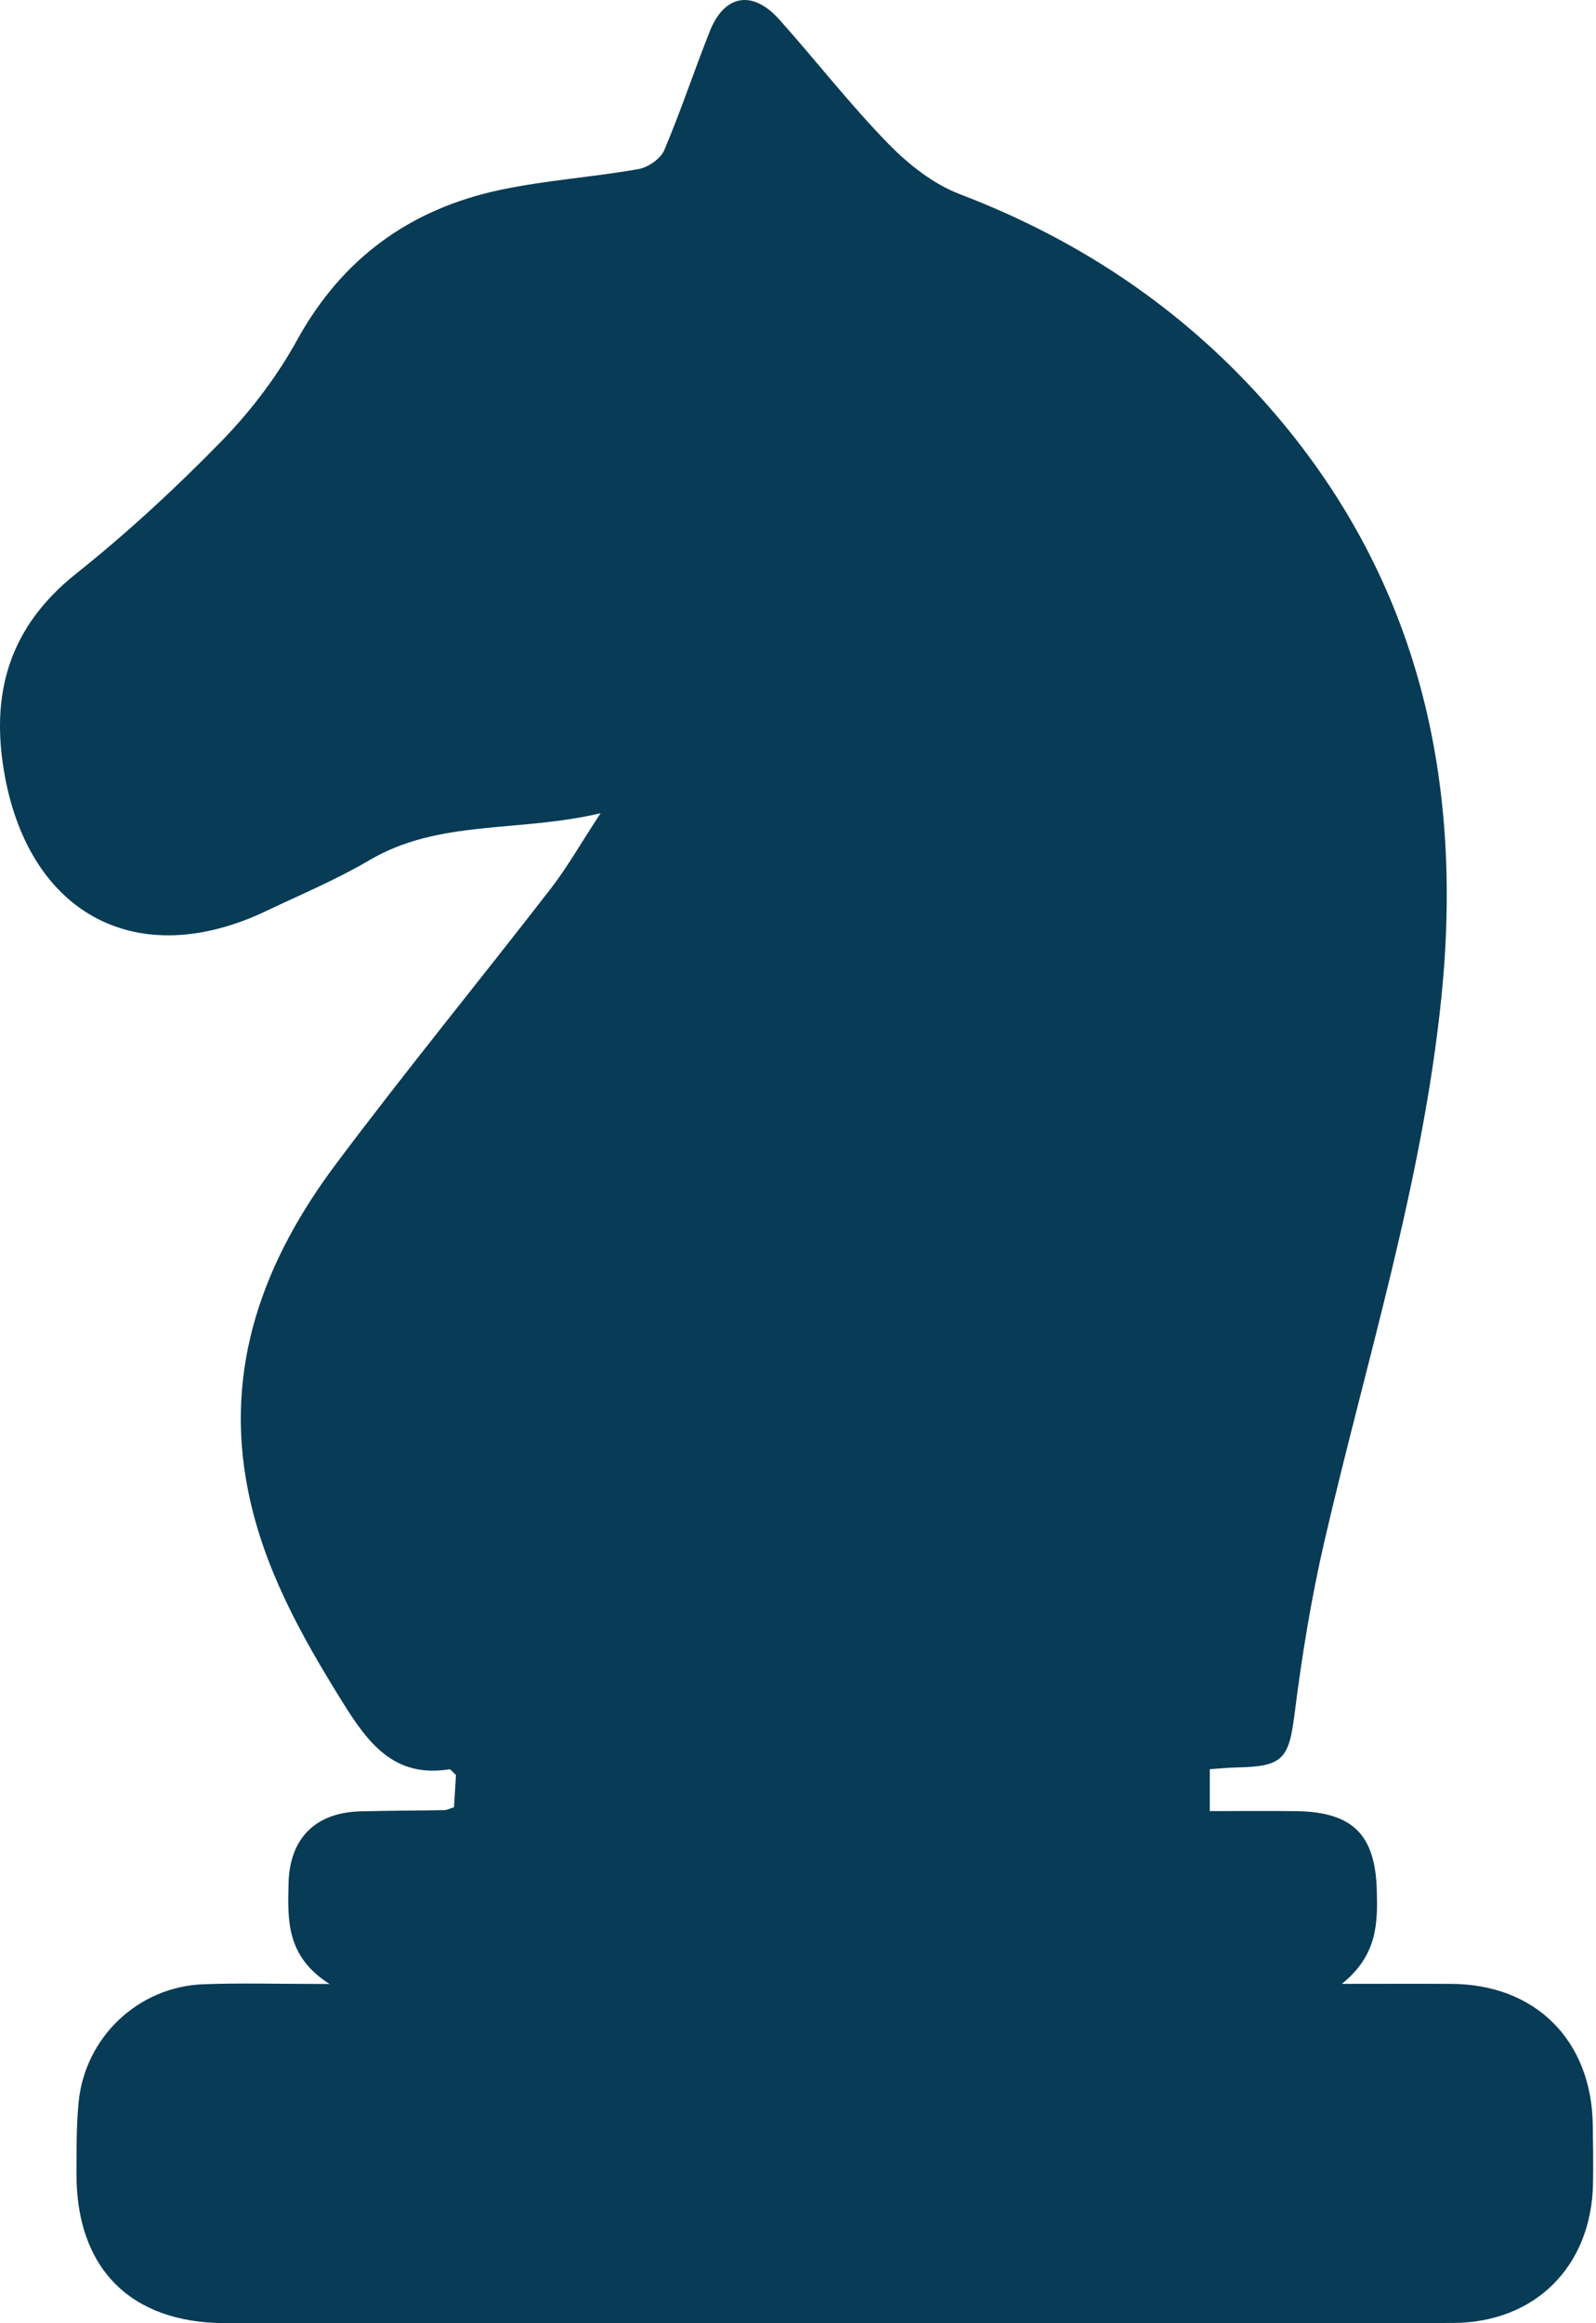<?xml version="1.0" encoding="UTF-8"?> <svg xmlns="http://www.w3.org/2000/svg" width="55" height="80" viewBox="0 0 55 80" fill="none"><g clip-path="url(#clip0_686_102)"><path d="M41.691 60.92V62.365C42.709 62.365 43.696 62.353 44.683 62.367C46.631 62.397 47.398 63.191 47.447 65.111C47.477 66.24 47.464 67.328 46.242 68.314C47.701 68.314 48.861 68.308 50.022 68.315C52.916 68.331 54.848 70.259 54.889 73.17C54.898 73.85 54.911 74.53 54.897 75.21C54.836 78.044 52.9 79.986 50.06 79.991C41.111 80.007 32.161 79.996 23.212 79.997C18.057 79.997 12.903 80.004 7.748 79.996C4.495 79.99 2.625 78.102 2.636 74.848C2.638 74.025 2.629 73.198 2.71 72.381C2.933 70.149 4.763 68.414 7.001 68.328C8.323 68.278 9.647 68.319 11.357 68.319C9.852 67.366 9.916 66.104 9.943 64.864C9.977 63.303 10.868 62.413 12.424 62.373C13.39 62.348 14.357 62.348 15.323 62.332C15.39 62.331 15.456 62.293 15.645 62.234C15.667 61.875 15.693 61.47 15.714 61.123C15.588 61.011 15.528 60.919 15.485 60.926C13.58 61.231 12.678 60.014 11.809 58.619C10.382 56.329 9.079 53.998 8.546 51.317C7.7 47.067 9.095 43.393 11.586 40.071C13.99 36.866 16.53 33.763 18.984 30.595C19.545 29.87 20.001 29.064 20.697 28.003C17.844 28.675 15.131 28.207 12.728 29.622C11.591 30.291 10.362 30.805 9.167 31.373C4.767 33.464 1.049 31.524 0.165 26.712C-0.35 23.906 0.305 21.599 2.623 19.754C4.383 18.353 6.049 16.813 7.621 15.203C8.631 14.169 9.541 12.975 10.238 11.711C11.801 8.876 14.152 7.191 17.253 6.536C18.814 6.206 20.421 6.101 21.996 5.824C22.33 5.766 22.763 5.471 22.89 5.173C23.463 3.826 23.921 2.43 24.464 1.069C24.967 -0.191 25.937 -0.355 26.856 0.673C28.12 2.086 29.287 3.592 30.61 4.947C31.306 5.661 32.167 6.341 33.085 6.69C37.36 8.319 41.011 10.816 43.97 14.287C48.918 20.091 50.43 26.904 49.672 34.34C49.02 40.74 47.077 46.863 45.636 53.095C45.186 55.04 44.865 57.022 44.614 59.004C44.418 60.552 44.224 60.831 42.642 60.861C42.361 60.867 42.081 60.895 41.691 60.92Z" fill="#083B55"></path></g><defs><clipPath id="clip0_686_102"><rect width="54.903" height="80" fill="white"></rect></clipPath></defs></svg> 